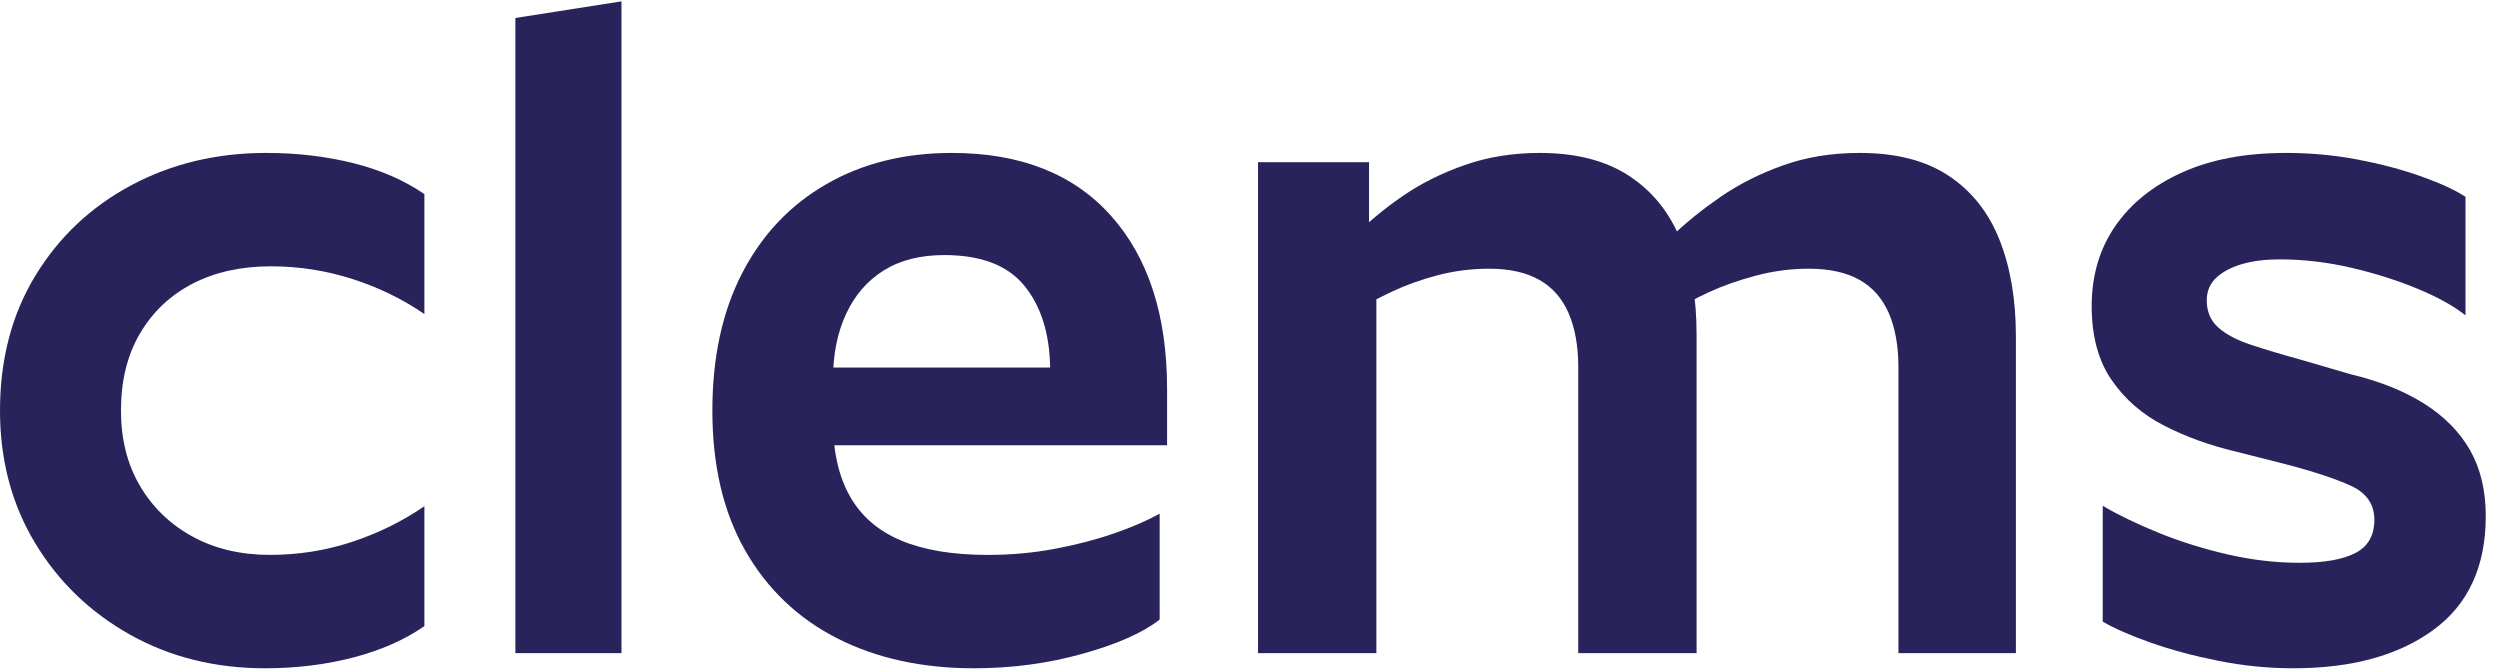 <svg width="112" height="30" viewBox="0 0 112 30" fill="none" xmlns="http://www.w3.org/2000/svg">
<path d="M19.013 8.698V14.071C18.04 13.4 16.963 12.875 15.782 12.497C14.6 12.12 13.384 11.931 12.133 11.931C10.799 11.931 9.632 12.19 8.631 12.707C7.63 13.225 6.845 13.966 6.275 14.932C5.705 15.897 5.42 17.052 5.42 18.395C5.42 19.683 5.705 20.809 6.275 21.774C6.845 22.74 7.63 23.495 8.631 24.041C9.632 24.587 10.785 24.859 12.092 24.859C13.37 24.859 14.6 24.664 15.782 24.272C16.963 23.88 18.04 23.348 19.013 22.677V28.05C18.123 28.666 17.06 29.135 15.823 29.456C14.586 29.777 13.273 29.939 11.883 29.939C9.632 29.939 7.61 29.435 5.816 28.428C4.024 27.42 2.606 26.049 1.564 24.314C0.521 22.579 0 20.606 0 18.395C0 16.101 0.528 14.086 1.584 12.35C2.641 10.616 4.072 9.265 5.879 8.3C7.686 7.334 9.701 6.851 11.925 6.851C13.315 6.851 14.621 7.005 15.845 7.313C17.067 7.621 18.123 8.083 19.013 8.698Z" fill="#29235C"/>
<path d="M23.089 0.805L27.842 0.061V29.26H23.089V0.805Z" fill="#29235C"/>
<path d="M37.319 17.01V18.899C37.319 20.215 37.568 21.32 38.067 22.215C38.566 23.111 39.328 23.775 40.354 24.209C41.379 24.643 42.682 24.86 44.262 24.86C45.287 24.86 46.285 24.769 47.255 24.587C48.225 24.405 49.112 24.174 49.916 23.894C50.719 23.615 51.398 23.321 51.953 23.013V27.756C51.205 28.344 50.054 28.855 48.502 29.288C46.95 29.722 45.328 29.939 43.638 29.939C41.31 29.939 39.266 29.492 37.506 28.596C35.745 27.7 34.374 26.392 33.39 24.671C32.406 22.95 31.914 20.858 31.914 18.395C31.914 16.017 32.357 13.966 33.245 12.245C34.131 10.524 35.385 9.195 37.007 8.258C38.628 7.32 40.506 6.851 42.64 6.851C45.717 6.851 48.093 7.789 49.77 9.664C51.447 11.539 52.285 14.128 52.285 17.43V19.948H37.028V16.464H47.047C47.019 14.925 46.632 13.701 45.883 12.791C45.135 11.882 43.943 11.427 42.308 11.427C41.227 11.427 40.319 11.658 39.584 12.12C38.85 12.581 38.289 13.232 37.901 14.071C37.512 14.911 37.319 15.891 37.319 17.01Z" fill="#29235C"/>
<path d="M56.359 7.266H61.333V11.623L61.662 12.329V29.26H56.359V7.266ZM66.718 12.038C65.923 12.038 65.156 12.136 64.416 12.329C63.676 12.523 62.998 12.765 62.381 13.055C61.765 13.346 61.251 13.615 60.84 13.864L60.799 10.462C61.374 9.881 62.066 9.314 62.874 8.76C63.682 8.207 64.601 7.751 65.629 7.391C66.656 7.032 67.772 6.851 68.978 6.851C70.595 6.851 71.924 7.19 72.966 7.868C74.007 8.546 74.774 9.486 75.268 10.69C75.761 11.893 76.007 13.325 76.007 14.985V29.26H70.705V16.437C70.705 15.497 70.561 14.694 70.273 14.03C69.985 13.366 69.547 12.868 68.958 12.537C68.368 12.204 67.622 12.038 66.718 12.038ZM81.022 12.038C80.227 12.038 79.44 12.142 78.659 12.35C77.878 12.557 77.172 12.806 76.542 13.097C75.911 13.387 75.391 13.685 74.98 13.989L74.939 10.545C75.541 9.964 76.254 9.39 77.076 8.823C77.898 8.256 78.829 7.785 79.871 7.412C80.912 7.038 82.063 6.851 83.324 6.851C84.941 6.851 86.263 7.19 87.29 7.868C88.318 8.546 89.079 9.501 89.572 10.731C90.065 11.963 90.312 13.408 90.312 15.068V29.26H85.05V16.437C85.05 15.497 84.906 14.694 84.619 14.03C84.331 13.366 83.892 12.868 83.303 12.537C82.714 12.204 81.953 12.038 81.022 12.038Z" fill="#29235C"/>
<path d="M105.298 16.764C106.59 17.071 107.691 17.51 108.598 18.081C109.506 18.653 110.193 19.351 110.661 20.173C111.128 20.995 111.362 21.978 111.362 23.121C111.362 25.38 110.579 27.081 109.011 28.224C107.443 29.368 105.353 29.939 102.741 29.939C101.613 29.939 100.492 29.827 99.379 29.604C98.265 29.381 97.255 29.11 96.347 28.789C95.44 28.468 94.724 28.155 94.202 27.848V22.661C94.917 23.079 95.755 23.484 96.718 23.874C97.68 24.265 98.705 24.585 99.791 24.836C100.878 25.087 101.957 25.213 103.029 25.213C104.129 25.213 104.961 25.066 105.525 24.773C106.088 24.481 106.371 23.986 106.371 23.289C106.371 22.592 106.02 22.083 105.319 21.762C104.618 21.442 103.621 21.114 102.328 20.779L100.183 20.235C99 19.957 97.921 19.566 96.945 19.064C95.969 18.562 95.185 17.88 94.594 17.015C94.002 16.151 93.707 15.049 93.707 13.711C93.707 12.345 94.058 11.153 94.759 10.135C95.46 9.117 96.457 8.315 97.75 7.73C99.042 7.144 100.596 6.851 102.411 6.851C103.51 6.851 104.576 6.949 105.608 7.144C106.639 7.339 107.588 7.59 108.454 7.897C109.32 8.204 109.987 8.511 110.455 8.817V14.129C109.932 13.711 109.217 13.313 108.309 12.937C107.402 12.56 106.412 12.247 105.34 11.996C104.267 11.745 103.194 11.62 102.122 11.62C101.489 11.62 100.932 11.689 100.451 11.829C99.97 11.968 99.585 12.17 99.296 12.435C99.008 12.7 98.863 13.041 98.863 13.46C98.863 13.962 99.035 14.366 99.379 14.673C99.722 14.98 100.211 15.237 100.843 15.446C101.475 15.656 102.246 15.886 103.153 16.137L105.298 16.764Z" fill="#29235C"/>
</svg>
